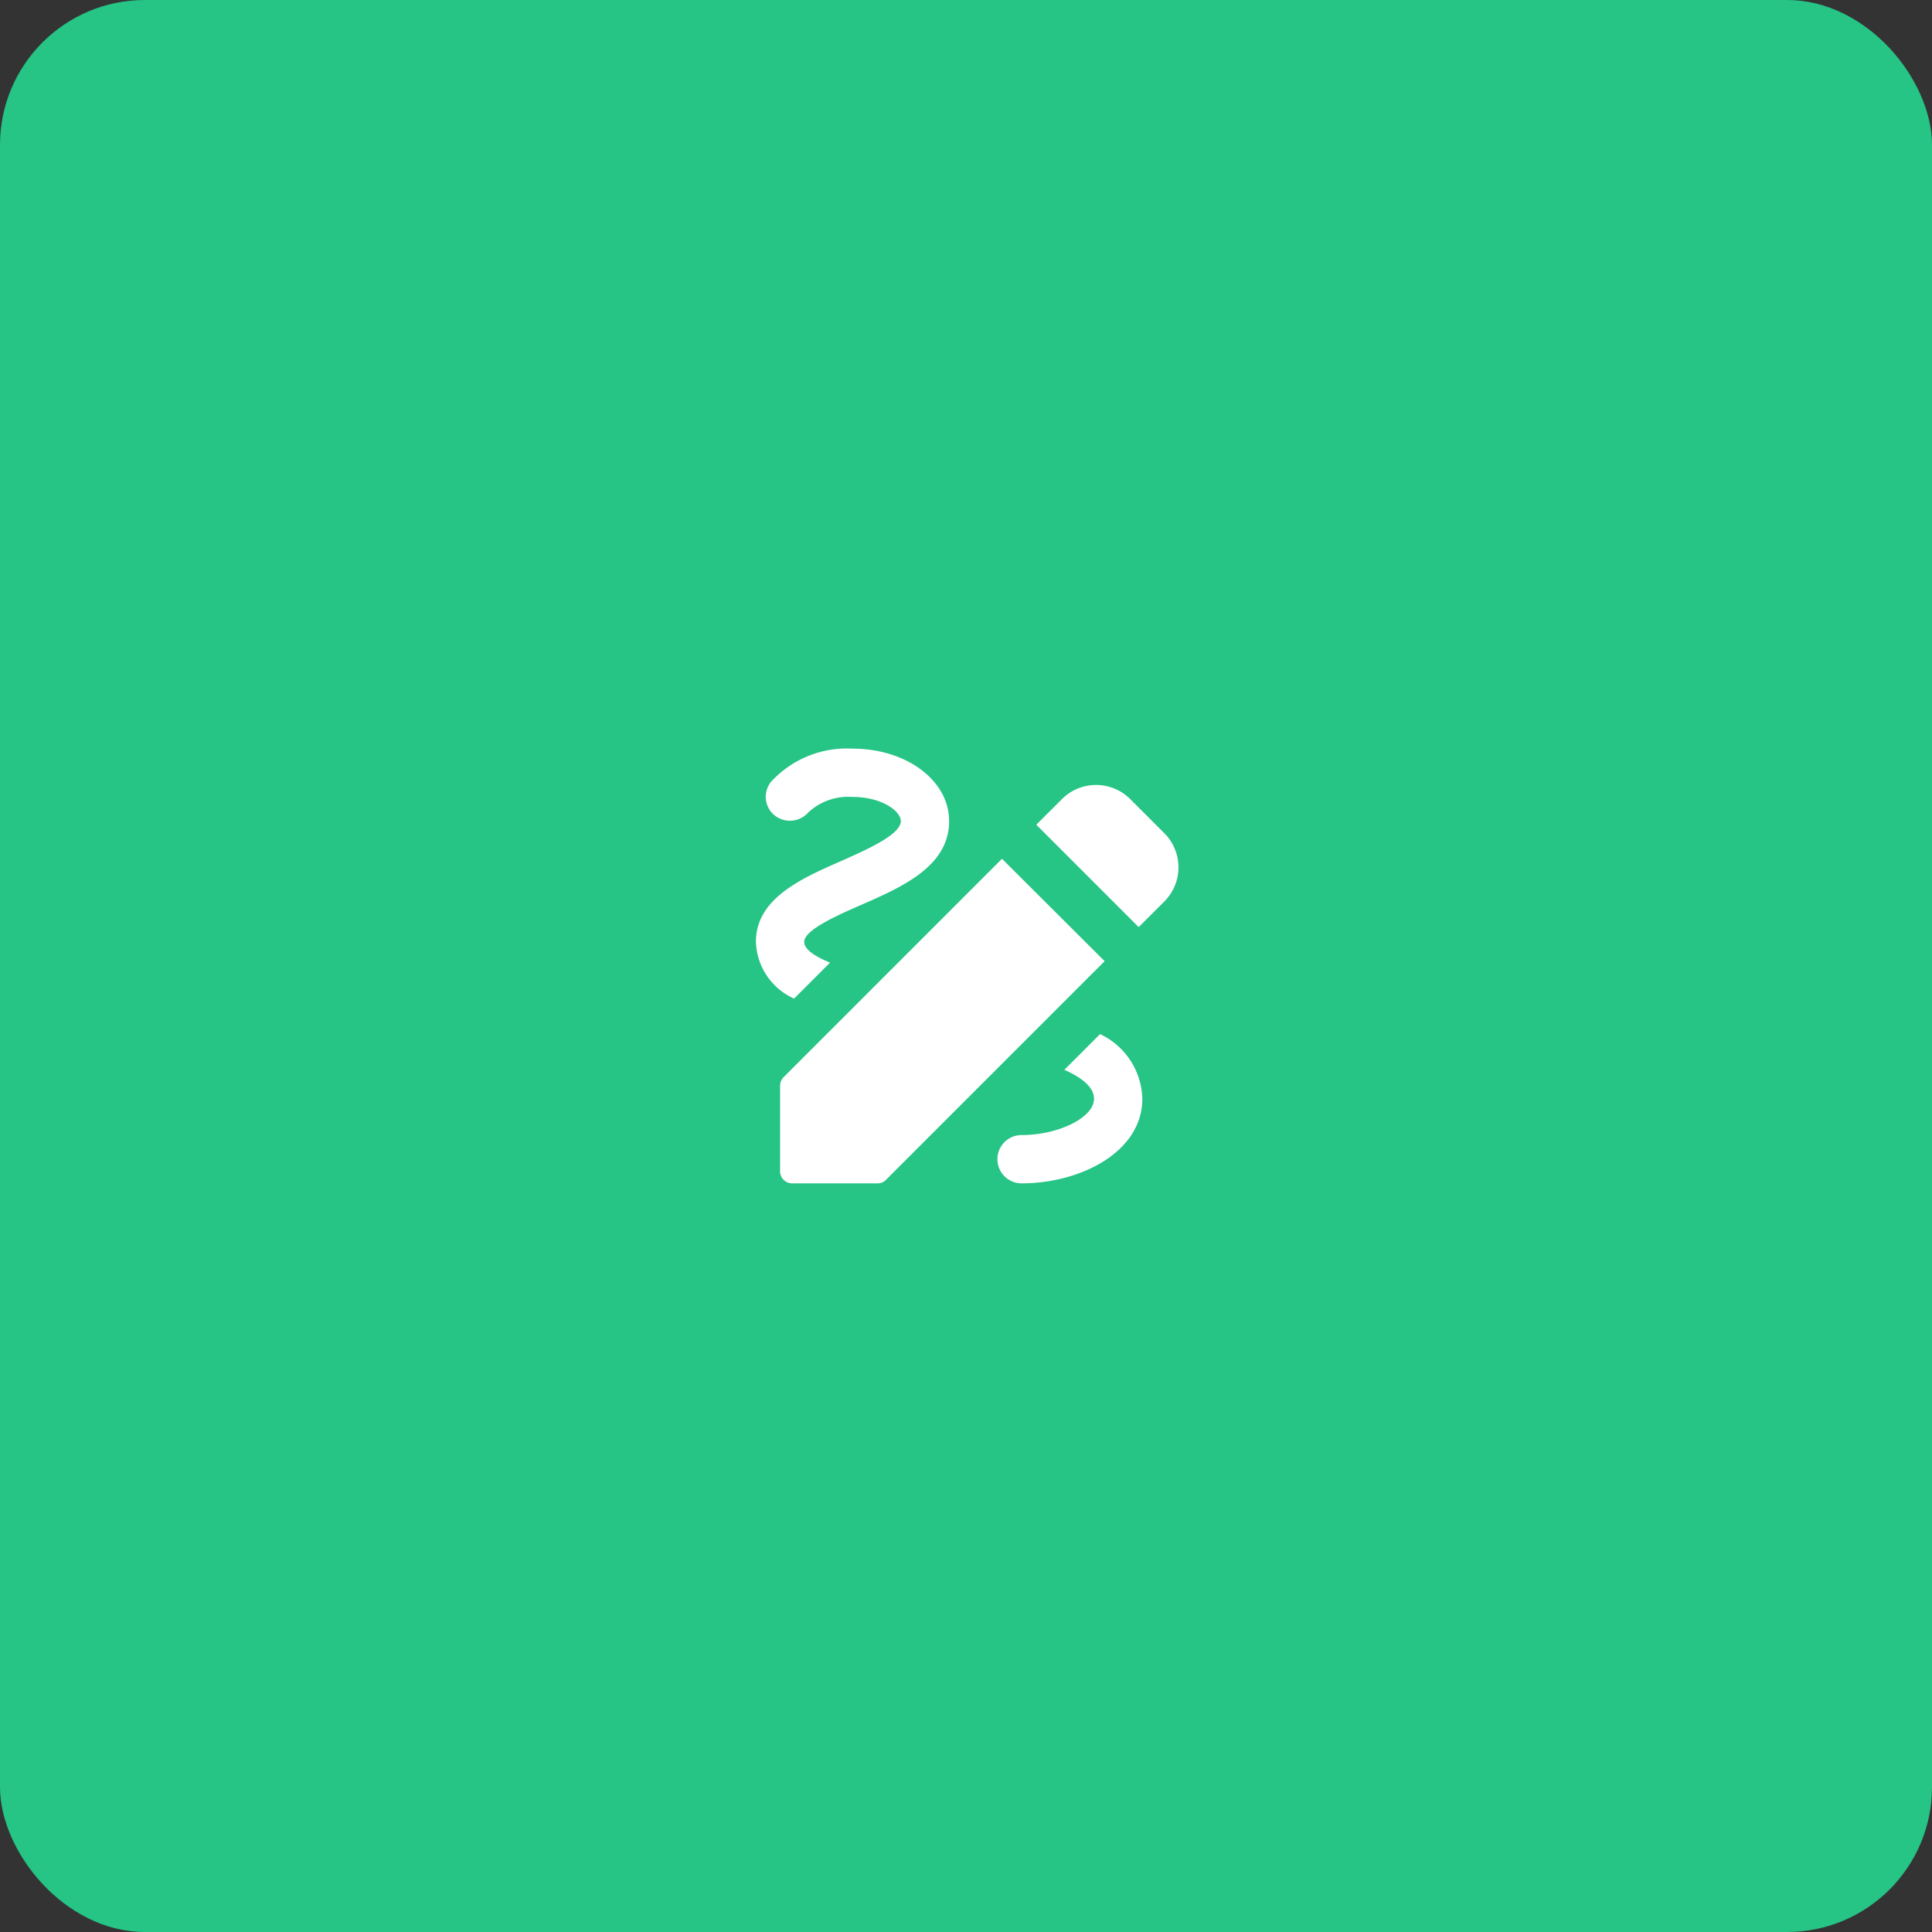<svg xmlns="http://www.w3.org/2000/svg" width="80" height="80" viewBox="0 0 80 80">
    <rect x="0" y="0" width="80" height="80" fill="#333333" stroke="none"/>
    <g id="Gruppe_4207" data-name="Gruppe 4207" transform="translate(-16 -16)">
        <rect id="Rechteck_1902" data-name="Rechteck 1902" width="80" height="80" rx="6" transform="translate(16 16)" fill="#26c485"/>
        <g id="draw_black_24dp" transform="translate(44.301 44)">
            <rect id="Rechteck_1929" data-name="Rechteck 1929" width="24" height="24" fill="none"/>
            <path id="Pfad_828" data-name="Pfad 828" d="M18.85,10.39l1.06-1.06a2,2,0,0,0,0-2.83L18.5,5.09a2,2,0,0,0-2.83,0L14.61,6.15ZM13.19,7.56,4.14,16.61a.5.5,0,0,0-.14.35V20.5a.5.5,0,0,0,.5.5H8.04a.469.469,0,0,0,.35-.15l9.05-9.05ZM19,17.5c0,2.19-2.54,3.5-5,3.5a1,1,0,0,1,0-2c1.54,0,3-.73,3-1.5,0-.47-.48-.87-1.23-1.2l1.48-1.48A3.041,3.041,0,0,1,19,17.5ZM4.58,13.35A2.667,2.667,0,0,1,3,11C3,9.2,4.89,8.37,6.56,7.64,7.59,7.18,9,6.56,9,6c0-.41-.78-1-2-1a2.432,2.432,0,0,0-1.83.64,1.015,1.015,0,0,1-1.4.12.992.992,0,0,1-.15-1.38A4.251,4.251,0,0,1,7,3c2.24,0,4,1.32,4,3,0,1.87-1.93,2.72-3.64,3.47C6.42,9.88,5,10.5,5,11c0,.31.43.6,1.07.86Z" fill="#fff"/>
        </g>
    </g>
</svg>
